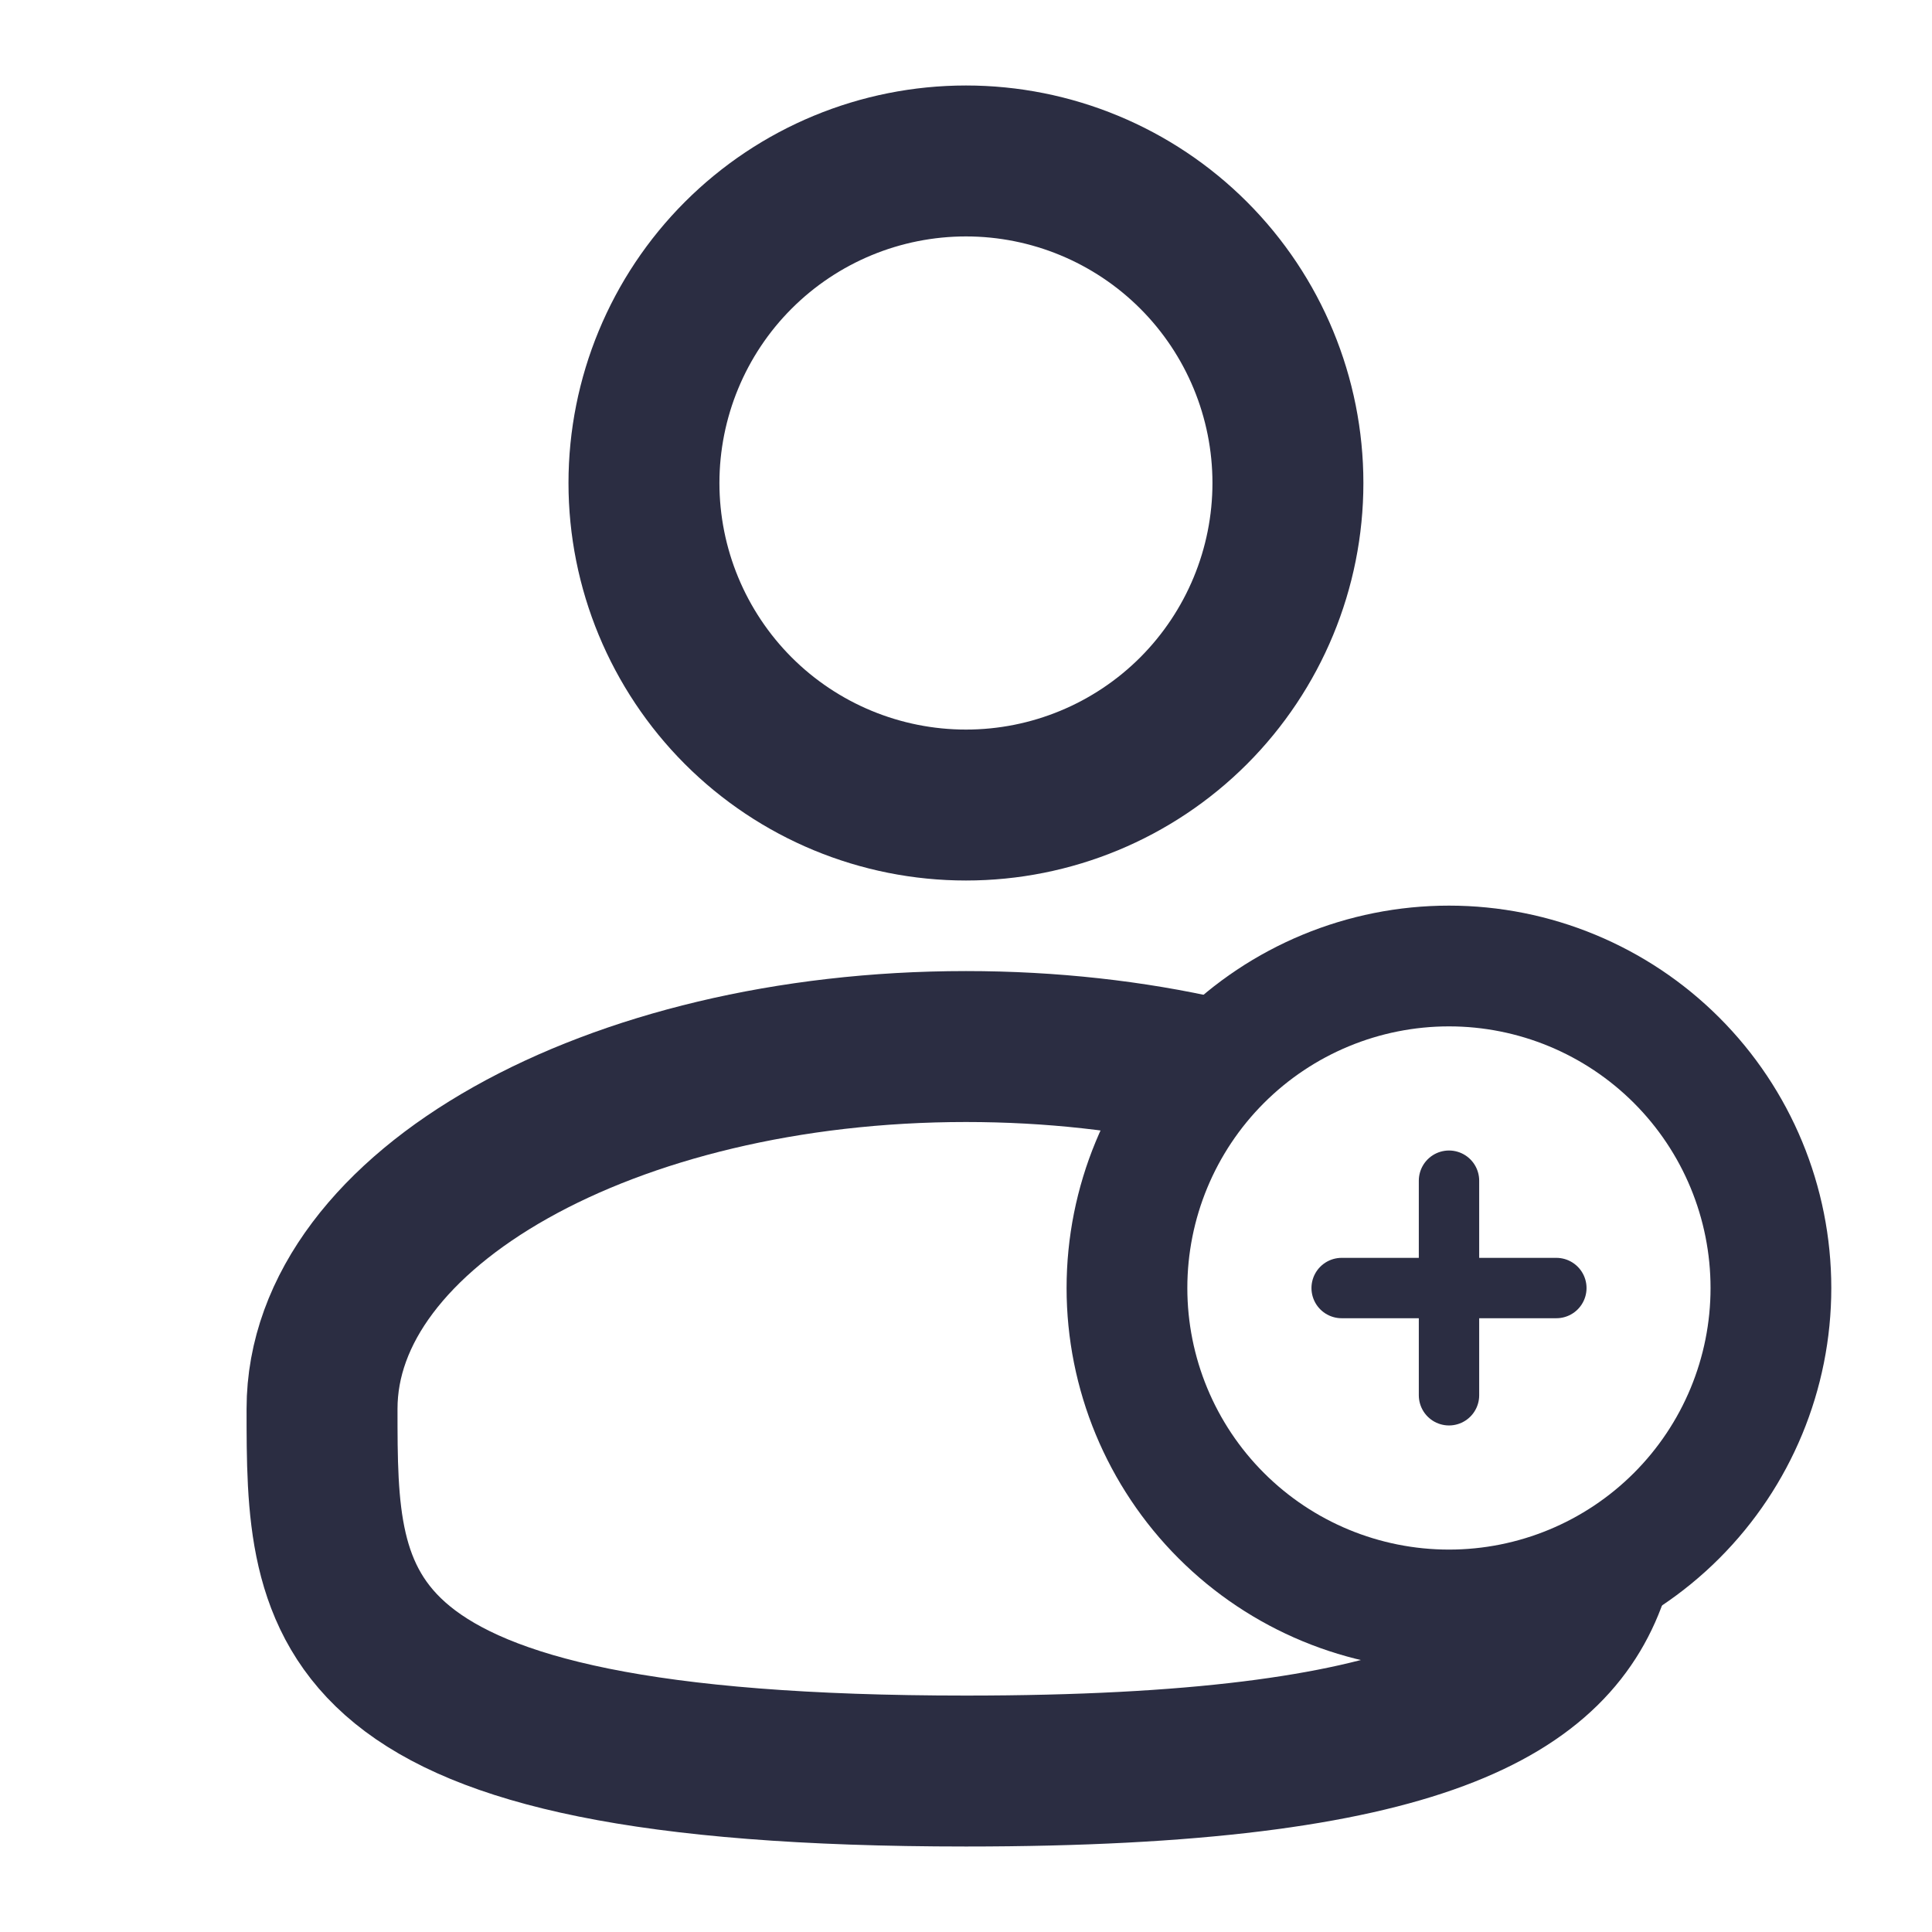 <svg width="16" height="16" viewBox="0 0 16 16" fill="none" xmlns="http://www.w3.org/2000/svg">
<path d="M5.333 4C5.333 4.707 5.614 5.385 6.114 5.886C6.614 6.386 7.292 6.667 8 6.667C8.707 6.667 9.385 6.386 9.885 5.886C10.385 5.385 10.666 4.707 10.666 4C10.666 3.293 10.385 2.614 9.885 2.114C9.385 1.614 8.707 1.333 8 1.333C7.292 1.333 6.614 1.614 6.114 2.114C5.614 2.614 5.333 3.293 5.333 4Z" stroke="#2B2D42" stroke-width="1.25"/>
<path d="M10 8.885C9.383 8.744 8.708 8.667 8 8.667C5.055 8.667 2.667 10.01 2.667 11.667C2.667 13.324 2.667 14.667 8 14.667C11.792 14.667 12.888 13.988 13.205 13" stroke="#2B2D42" stroke-width="1.25"/>
<path d="M9.333 10.667C9.333 11.374 9.614 12.052 10.114 12.552C10.614 13.052 11.292 13.333 12 13.333C12.707 13.333 13.385 13.052 13.885 12.552C14.385 12.052 14.666 11.374 14.666 10.667C14.666 9.959 14.385 9.281 13.885 8.781C13.385 8.281 12.707 8 12 8C11.292 8 10.614 8.281 10.114 8.781C9.614 9.281 9.333 9.959 9.333 10.667Z" stroke="#2B2D42"/>
<path d="M12 9.778V11.555" stroke="#2B2D42" stroke-width="0.5" stroke-linecap="round" stroke-linejoin="round"/>
<path d="M11.111 10.667H12.889" stroke="#2B2D42" stroke-width="0.5" stroke-linecap="round" stroke-linejoin="round"/>
</svg>
